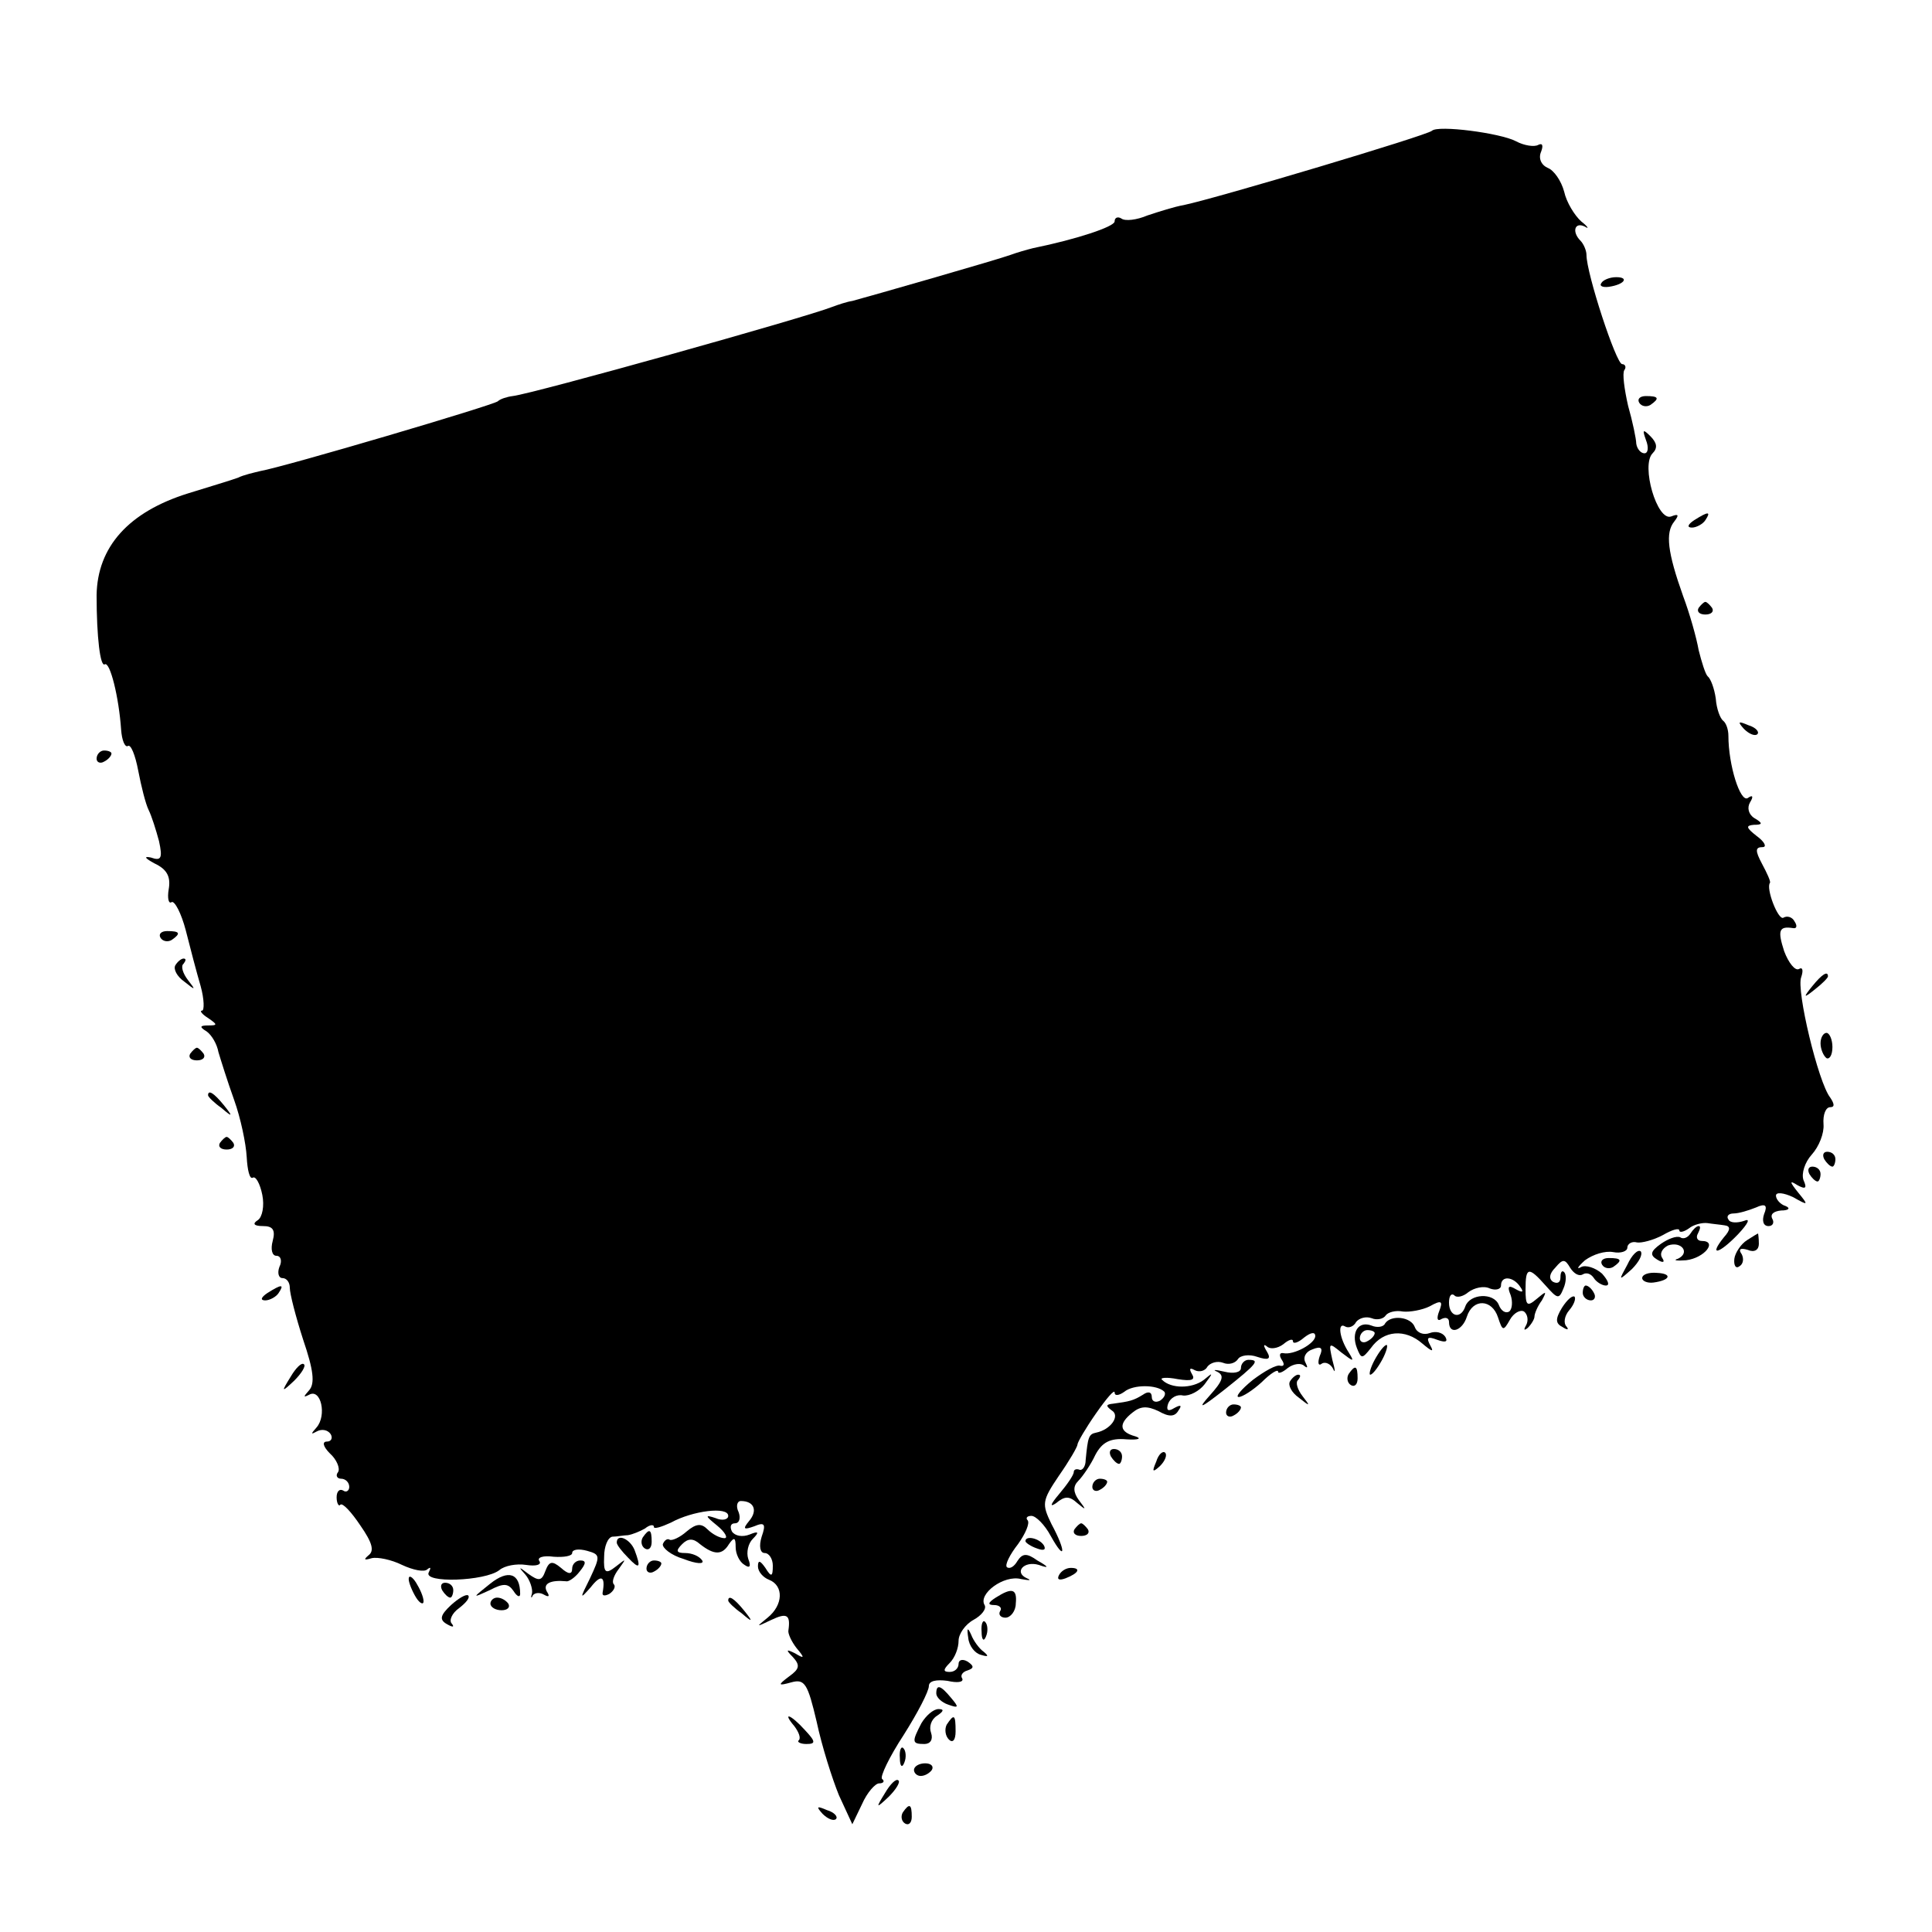 <?xml version="1.0" standalone="no"?>
<!DOCTYPE svg PUBLIC "-//W3C//DTD SVG 20010904//EN"
 "http://www.w3.org/TR/2001/REC-SVG-20010904/DTD/svg10.dtd">
<svg version="1.0" xmlns="http://www.w3.org/2000/svg"
 width="260pt" height="260pt" viewBox="0 0 260 260"
 preserveAspectRatio="xMidYMid meet">
<g transform="translate(0,260) scale(0.1,-0.1)"
fill="#000000" stroke="none">
<path d="M1927 2424 c-6 -6 -287 -90 -334 -100 -12 -2 -34 -9 -49 -14 -14 -6
-30 -8 -35 -4 -5 3 -9 1 -9 -4 0 -7 -51 -24 -110 -36 -8 -2 -22 -6 -30 -9 -16
-6 -194 -57 -213 -62 -7 -1 -19 -5 -27 -8 -35 -14 -403 -117 -430 -120 -8 -1
-17 -4 -20 -7 -5 -5 -286 -88 -320 -94 -8 -2 -22 -5 -30 -9 -8 -3 -38 -12 -67
-21 -80 -25 -122 -72 -123 -137 0 -57 5 -97 11 -93 7 4 19 -44 22 -88 1 -14 5
-24 9 -22 4 3 10 -12 14 -33 4 -21 10 -45 14 -53 4 -8 10 -27 14 -42 5 -23 3
-27 -11 -22 -10 2 -8 -1 5 -8 17 -8 22 -18 19 -35 -2 -12 0 -20 4 -17 4 2 13
-15 19 -38 6 -24 15 -58 20 -75 5 -18 5 -33 2 -33 -4 0 0 -5 8 -10 13 -9 13
-10 0 -10 -11 0 -12 -2 -2 -8 7 -5 14 -17 16 -28 3 -10 12 -39 21 -64 9 -25
16 -59 17 -77 1 -18 4 -30 8 -28 4 3 10 -8 13 -23 3 -15 0 -30 -6 -34 -8 -5
-5 -8 7 -8 13 0 17 -5 13 -20 -3 -11 -1 -20 5 -20 6 0 8 -7 4 -15 -3 -8 -1
-15 4 -15 6 0 10 -6 10 -13 0 -8 8 -39 18 -70 14 -41 16 -59 8 -68 -8 -9 -8
-10 0 -6 16 9 24 -28 10 -44 -8 -9 -8 -10 1 -5 6 3 14 2 18 -4 3 -5 1 -10 -5
-10 -7 0 -5 -7 4 -16 9 -8 14 -20 11 -25 -4 -5 -1 -9 4 -9 6 0 11 -5 11 -11 0
-5 -4 -8 -8 -5 -5 3 -9 -1 -9 -9 0 -8 3 -13 5 -10 3 3 15 -10 27 -28 16 -23
19 -34 11 -40 -7 -6 -6 -7 4 -4 8 2 27 -2 41 -9 15 -7 30 -10 34 -6 5 4 5 2 2
-4 -8 -15 76 -12 95 3 7 6 23 9 36 7 13 -2 21 0 18 5 -4 5 5 8 19 6 14 -1 25
1 25 5 0 5 9 6 20 3 18 -5 18 -7 4 -37 -14 -28 -14 -29 1 -12 14 18 20 15 16
-7 -1 -5 3 -5 9 -2 6 4 9 10 6 13 -3 3 0 12 7 21 10 14 10 14 -4 3 -14 -11
-17 -9 -16 13 0 14 5 26 11 27 6 0 16 2 21 2 6 1 16 5 23 9 6 5 12 6 12 2 0
-3 10 0 23 6 29 16 77 22 77 9 0 -5 -8 -7 -17 -3 -15 5 -14 3 2 -10 11 -9 15
-17 10 -17 -6 0 -16 5 -23 12 -8 8 -15 8 -28 -3 -9 -8 -20 -13 -23 -11 -3 2
-7 -1 -9 -6 -1 -5 11 -15 28 -20 18 -7 28 -7 25 -2 -4 6 -14 10 -23 10 -12 0
-13 3 -4 12 8 8 15 8 24 0 19 -15 30 -15 39 0 7 10 9 9 9 -4 0 -9 5 -20 12
-24 7 -5 9 -2 5 8 -3 9 0 21 6 27 9 9 8 11 -4 6 -10 -4 -20 -2 -24 4 -3 6 -2
11 4 11 6 0 8 7 5 15 -4 8 -2 15 3 15 18 0 23 -13 11 -27 -9 -11 -7 -12 7 -7
14 6 16 3 10 -14 -4 -13 -2 -22 4 -22 6 0 11 -8 11 -17 0 -15 -2 -16 -10 -3
-7 10 -10 11 -10 2 0 -7 7 -15 15 -18 20 -8 19 -34 -2 -51 -16 -13 -16 -13 5
-3 21 10 26 7 23 -14 -1 -4 4 -15 11 -24 11 -13 11 -15 -2 -7 -12 6 -13 5 -3
-5 10 -11 9 -16 -5 -26 -16 -12 -15 -13 3 -8 18 5 22 -2 34 -53 7 -33 21 -77
30 -99 l18 -39 13 27 c7 16 18 28 23 28 6 0 8 3 4 6 -3 3 10 30 29 59 19 30
34 59 34 66 0 7 10 9 25 7 13 -3 22 -2 20 3 -3 4 0 9 7 11 9 3 9 6 0 12 -7 4
-12 2 -12 -3 0 -6 -5 -11 -12 -11 -9 0 -9 3 0 12 7 7 12 20 12 30 0 9 9 22 20
28 11 6 18 15 15 20 -9 15 26 41 49 35 11 -2 15 -2 8 1 -18 8 -4 24 16 18 14
-5 14 -3 -2 6 -14 10 -20 10 -27 -1 -4 -7 -10 -11 -14 -8 -3 3 4 17 15 31 10
14 16 28 13 32 -3 3 -1 6 5 6 6 0 18 -12 26 -27 20 -36 21 -21 1 16 -13 27
-13 31 10 65 14 20 25 39 25 42 0 3 11 22 25 42 14 20 25 33 25 28 0 -5 6 -4
13 1 12 10 44 10 54 0 2 -3 0 -8 -6 -12 -6 -3 -11 -1 -11 5 0 7 -5 8 -12 3
-13 -8 -18 -9 -40 -12 -10 -1 -10 -3 -2 -9 12 -7 -1 -26 -21 -30 -10 -2 -11
-6 -14 -37 0 -8 -4 -14 -8 -13 -5 2 -8 0 -8 -3 0 -4 -9 -17 -20 -30 -11 -13
-13 -18 -4 -12 12 10 18 10 29 0 12 -10 12 -9 2 4 -8 11 -8 19 -1 26 6 6 17
22 23 35 9 17 20 23 42 21 16 -1 21 1 12 4 -22 6 -23 17 -4 32 11 9 20 9 35 2
14 -8 22 -8 27 1 5 7 3 8 -6 3 -8 -5 -11 -3 -8 6 3 8 12 13 20 11 9 -1 22 6
29 15 12 16 12 17 -1 6 -16 -12 -44 -12 -56 0 -4 3 6 4 21 1 19 -3 24 -1 19 7
-4 7 -3 9 4 5 6 -3 14 -1 17 5 4 5 13 8 21 5 7 -3 16 -1 20 5 3 5 15 7 26 3
15 -5 19 -3 13 7 -5 8 -5 11 0 7 4 -4 14 -3 22 3 7 6 13 8 13 4 0 -4 7 -2 15
5 9 7 15 8 15 2 0 -10 -29 -26 -43 -23 -5 1 -6 -3 -2 -9 4 -6 3 -9 -2 -8 -5 2
-21 -7 -37 -19 -16 -13 -24 -23 -19 -23 5 0 19 9 31 20 12 12 22 18 22 14 0
-3 6 -1 13 5 8 6 18 7 22 3 5 -4 5 -2 2 4 -4 7 0 15 9 18 12 5 15 2 10 -9 -3
-9 -2 -14 3 -10 5 3 12 -1 15 -7 3 -7 3 -2 -1 12 -5 23 -5 24 12 10 17 -13 18
-13 10 0 -13 20 -15 41 -5 35 5 -3 12 0 15 6 4 5 13 8 21 5 7 -3 16 -1 19 4 3
4 13 7 23 5 9 -1 26 2 36 7 16 9 18 7 13 -6 -4 -10 -3 -15 3 -11 6 3 10 1 10
-4 0 -18 18 -12 24 7 8 25 34 24 42 -1 6 -18 7 -19 16 -3 5 9 14 14 19 11 5
-4 6 -12 3 -18 -4 -7 -3 -8 2 -4 5 5 9 12 9 15 0 4 4 14 10 22 7 13 6 13 -7 2
-13 -11 -15 -9 -15 13 0 30 4 31 27 5 16 -18 18 -19 24 -4 4 9 4 19 1 22 -3 3
-5 0 -5 -7 0 -7 -4 -9 -10 -6 -6 4 -5 11 3 19 10 12 13 12 20 0 5 -8 12 -12
17 -9 5 3 11 1 15 -5 3 -5 11 -10 16 -10 6 0 3 7 -5 16 -9 8 -22 12 -28 9 -7
-4 -5 0 5 9 11 8 27 13 38 11 10 -2 19 1 19 6 0 5 6 9 13 7 6 -1 22 3 35 10
12 7 22 10 22 6 0 -3 6 -2 13 3 6 5 18 8 25 7 6 -1 17 -2 23 -3 8 -1 8 -6 -1
-16 -21 -26 -7 -23 19 4 14 15 17 22 8 18 -9 -3 -19 -3 -21 2 -3 4 0 8 7 8 7
0 20 4 30 8 13 6 16 3 11 -9 -3 -9 -1 -16 6 -16 6 0 8 5 5 10 -3 6 2 10 12 11
10 0 13 3 6 6 -7 2 -13 9 -13 14 0 5 10 4 23 -2 21 -12 21 -11 7 6 -12 15 -12
17 -1 10 11 -6 13 -4 8 7 -3 9 2 24 11 34 10 11 17 29 16 41 -1 13 3 23 9 23
6 0 6 4 0 13 -16 20 -46 145 -39 162 3 9 2 14 -3 11 -5 -3 -14 8 -20 24 -9 28
-7 34 12 31 5 -1 6 3 2 9 -3 6 -10 8 -15 5 -7 -4 -24 40 -18 47 1 2 -4 13 -11
26 -9 17 -9 22 1 22 6 0 3 7 -8 15 -14 11 -15 14 -4 15 12 0 13 2 1 9 -8 5
-10 14 -6 21 5 8 4 11 -3 6 -10 -6 -26 44 -26 84 0 8 -3 17 -7 20 -4 3 -9 16
-10 30 -2 14 -7 27 -11 30 -3 3 -8 19 -12 35 -3 17 -12 49 -21 73 -21 59 -24
85 -12 100 7 9 6 11 -4 7 -19 -7 -41 69 -25 85 7 7 6 14 -3 23 -10 10 -11 9
-6 -5 4 -10 3 -18 -2 -18 -5 0 -10 6 -11 13 0 6 -5 30 -11 51 -5 22 -8 44 -5
48 3 4 1 8 -3 8 -8 0 -48 122 -48 147 0 6 -4 15 -8 19 -12 12 -8 26 6 19 6 -4
4 0 -5 7 -9 8 -20 26 -23 40 -4 15 -14 29 -22 32 -9 4 -13 13 -9 22 3 8 2 12
-4 9 -5 -3 -19 -1 -30 5 -21 11 -105 22 -113 14z m119 -1556 c5 -7 3 -8 -6 -3
-10 6 -12 4 -7 -8 3 -9 2 -19 -2 -22 -5 -3 -11 1 -14 9 -7 17 -39 15 -45 -2
-6 -18 -22 -14 -22 5 0 9 3 13 7 10 3 -4 12 -2 19 4 8 6 21 9 29 5 8 -3 15 -1
15 4 0 14 17 12 26 -2z"/>
<path d="M2155 2219 c-3 -4 2 -6 10 -5 21 3 28 13 10 13 -9 0 -18 -4 -20 -8z"/>
<path d="M2206 2058 c3 -5 10 -6 15 -3 13 9 11 12 -6 12 -8 0 -12 -4 -9 -9z"/>
<path d="M2280 1900 c-9 -6 -10 -10 -3 -10 6 0 15 5 18 10 8 12 4 12 -15 0z"/>
<path d="M2286 1782 c-3 -5 1 -9 9 -9 8 0 12 4 9 9 -3 4 -7 8 -9 8 -2 0 -6 -4
-9 -8z"/>
<path d="M2347 1619 c7 -7 15 -10 18 -7 3 3 -2 9 -12 12 -14 6 -15 5 -6 -5z"/>
<path d="M130 1579 c0 -5 5 -7 10 -4 6 3 10 8 10 11 0 2 -4 4 -10 4 -5 0 -10
-5 -10 -11z"/>
<path d="M216 1338 c3 -5 10 -6 15 -3 13 9 11 12 -6 12 -8 0 -12 -4 -9 -9z"/>
<path d="M236 1301 c-3 -5 2 -15 12 -22 15 -12 16 -12 5 2 -7 9 -10 19 -6 22
3 4 4 7 0 7 -3 0 -8 -4 -11 -9z"/>
<path d="M2439 1273 c-13 -16 -12 -17 4 -4 9 7 17 15 17 17 0 8 -8 3 -21 -13z"/>
<path d="M2450 1196 c0 -8 4 -17 8 -20 4 -2 8 4 8 15 0 10 -4 19 -8 19 -4 0
-8 -6 -8 -14z"/>
<path d="M256 1182 c-3 -5 1 -9 9 -9 8 0 12 4 9 9 -3 4 -7 8 -9 8 -2 0 -6 -4
-9 -8z"/>
<path d="M280 1126 c0 -2 8 -10 18 -17 15 -13 16 -12 3 4 -13 16 -21 21 -21
13z"/>
<path d="M296 1062 c-3 -5 1 -9 9 -9 8 0 12 4 9 9 -3 4 -7 8 -9 8 -2 0 -6 -4
-9 -8z"/>
<path d="M2455 1040 c3 -5 8 -10 11 -10 2 0 4 5 4 10 0 6 -5 10 -11 10 -5 0
-7 -4 -4 -10z"/>
<path d="M2435 1020 c3 -5 8 -10 11 -10 2 0 4 5 4 10 0 6 -5 10 -11 10 -5 0
-7 -4 -4 -10z"/>
<path d="M2275 940 c-4 -6 -10 -8 -14 -5 -5 2 -16 -2 -26 -9 -14 -10 -15 -15
-5 -21 8 -5 11 -4 7 2 -4 6 0 13 8 17 18 6 30 -10 13 -18 -7 -2 -2 -3 11 -2
25 3 43 26 21 26 -6 0 -8 5 -5 10 3 6 4 10 1 10 -3 0 -8 -5 -11 -10z"/>
<path d="M2351 931 c-8 -5 -16 -17 -17 -25 -1 -9 2 -14 7 -10 5 3 6 10 3 16
-5 7 -2 9 8 6 9 -4 15 0 15 8 0 8 -1 14 -1 14 -1 0 -7 -4 -15 -9z"/>
<path d="M2190 898 c-12 -22 -12 -22 6 -6 10 10 15 20 12 24 -4 3 -12 -5 -18
-18z"/>
<path d="M2156 898 c3 -5 10 -6 15 -3 13 9 11 12 -6 12 -8 0 -12 -4 -9 -9z"/>
<path d="M2210 880 c0 -4 7 -7 15 -6 23 3 26 12 5 13 -11 1 -20 -2 -20 -7z"/>
<path d="M360 860 c-9 -6 -10 -10 -3 -10 6 0 15 5 18 10 8 12 4 12 -15 0z"/>
<path d="M2130 860 c0 -5 5 -10 11 -10 5 0 7 5 4 10 -3 6 -8 10 -11 10 -2 0
-4 -4 -4 -10z"/>
<path d="M2102 840 c-9 -15 -9 -21 1 -26 6 -4 9 -4 5 1 -4 4 -3 14 4 22 6 7 9
15 7 18 -3 2 -10 -4 -17 -15z"/>
<path d="M1864 819 c-2 -5 -11 -6 -18 -3 -18 7 -28 -9 -20 -30 6 -15 7 -15 19
0 17 24 46 26 69 6 13 -11 16 -12 11 -3 -6 11 -4 13 9 8 11 -4 15 -3 11 4 -4
6 -13 8 -21 5 -8 -3 -17 0 -20 8 -5 14 -32 17 -40 5z m-14 -13 c0 -3 -4 -8
-10 -11 -5 -3 -10 -1 -10 4 0 6 5 11 10 11 6 0 10 -2 10 -4z"/>
<path d="M1850 770 c-6 -11 -8 -20 -6 -20 3 0 10 9 16 20 6 11 8 20 6 20 -3 0
-10 -9 -16 -20z"/>
<path d="M391 747 c-13 -21 -12 -21 5 -5 10 10 16 20 13 22 -3 3 -11 -5 -18
-17z"/>
<path d="M1670 759 c0 -6 -10 -8 -22 -5 -13 3 -17 3 -10 0 10 -5 8 -12 -10
-32 -17 -19 -13 -18 20 8 44 35 48 40 32 40 -5 0 -10 -5 -10 -11z"/>
<path d="M1815 751 c-3 -5 -2 -12 3 -15 5 -3 9 1 9 9 0 17 -3 19 -12 6z"/>
<path d="M1736 741 c-3 -5 2 -15 12 -22 15 -12 16 -12 5 2 -7 9 -10 19 -6 22
3 4 4 7 0 7 -3 0 -8 -4 -11 -9z"/>
<path d="M1650 699 c0 -5 5 -7 10 -4 6 3 10 8 10 11 0 2 -4 4 -10 4 -5 0 -10
-5 -10 -11z"/>
<path d="M1495 640 c3 -5 8 -10 11 -10 2 0 4 5 4 10 0 6 -5 10 -11 10 -5 0 -7
-4 -4 -10z"/>
<path d="M1556 633 c-6 -14 -5 -15 5 -6 7 7 10 15 7 18 -3 3 -9 -2 -12 -12z"/>
<path d="M1470 599 c0 -5 5 -7 10 -4 6 3 10 8 10 11 0 2 -4 4 -10 4 -5 0 -10
-5 -10 -11z"/>
<path d="M1446 542 c-3 -5 1 -9 9 -9 8 0 12 4 9 9 -3 4 -7 8 -9 8 -2 0 -6 -4
-9 -8z"/>
<path d="M865 531 c-3 -5 -2 -12 3 -15 5 -3 9 1 9 9 0 17 -3 19 -12 6z"/>
<path d="M830 524 c0 -3 7 -12 15 -20 16 -17 18 -14 9 10 -6 15 -24 23 -24 10z"/>
<path d="M1380 526 c0 -2 7 -7 16 -10 8 -3 12 -2 9 4 -6 10 -25 14 -25 6z"/>
<path d="M734 486 c-5 -14 -9 -14 -23 -4 -13 10 -14 10 -4 -1 6 -7 10 -19 9
-25 -2 -6 -1 -8 1 -3 3 4 10 4 15 1 7 -4 8 -2 4 4 -6 11 5 16 26 14 3 -1 12 5
18 13 9 11 9 15 1 15 -6 0 -11 -5 -11 -11 0 -8 -5 -8 -15 1 -12 10 -16 9 -21
-4z"/>
<path d="M870 489 c0 -5 5 -7 10 -4 6 3 10 8 10 11 0 2 -4 4 -10 4 -5 0 -10
-5 -10 -11z"/>
<path d="M660 469 c-25 -20 -25 -20 -1 -9 19 10 25 9 32 -1 5 -8 9 -9 9 -4 0
28 -16 33 -40 14z"/>
<path d="M1425 480 c-3 -6 1 -7 9 -4 18 7 21 14 7 14 -6 0 -13 -4 -16 -10z"/>
<path d="M550 475 c0 -5 5 -17 10 -25 5 -8 10 -10 10 -5 0 6 -5 17 -10 25 -5
8 -10 11 -10 5z"/>
<path d="M595 460 c3 -5 8 -10 11 -10 2 0 4 5 4 10 0 6 -5 10 -11 10 -5 0 -7
-4 -4 -10z"/>
<path d="M607 440 c-15 -14 -16 -20 -5 -26 7 -4 10 -4 6 1 -4 4 0 14 10 21 9
7 15 14 12 17 -3 2 -13 -4 -23 -13z"/>
<path d="M1340 450 c-11 -7 -11 -10 -2 -10 7 0 11 -4 8 -8 -3 -5 1 -9 7 -9 7
0 14 9 14 19 2 20 -5 22 -27 8z"/>
<path d="M660 442 c0 -5 7 -9 15 -9 8 0 12 4 9 9 -3 4 -9 8 -15 8 -5 0 -9 -4
-9 -8z"/>
<path d="M980 446 c0 -2 8 -10 18 -17 15 -13 16 -12 3 4 -13 16 -21 21 -21 13z"/>
<path d="M1321 404 c0 -11 3 -14 6 -6 3 7 2 16 -1 19 -3 4 -6 -2 -5 -13z"/>
<path d="M1303 396 c1 -11 9 -21 17 -23 10 -3 11 -2 4 4 -6 4 -14 15 -17 23
-5 11 -6 9 -4 -4z"/>
<path d="M1260 321 c0 -5 7 -12 16 -15 14 -5 15 -4 4 9 -14 17 -20 19 -20 6z"/>
<path d="M1240 281 c-13 -25 -13 -28 4 -28 8 0 12 6 9 15 -3 8 0 18 8 23 9 6
10 9 2 9 -7 0 -17 -9 -23 -19z"/>
<path d="M1069 277 c6 -8 9 -16 6 -19 -3 -2 2 -5 10 -5 13 0 13 3 -2 19 -19
21 -31 25 -14 5z"/>
<path d="M1274 279 c-3 -6 -2 -15 3 -20 5 -5 9 -1 9 11 0 23 -2 24 -12 9z"/>
<path d="M1211 234 c0 -11 3 -14 6 -6 3 7 2 16 -1 19 -3 4 -6 -2 -5 -13z"/>
<path d="M1230 218 c0 -4 4 -8 9 -8 6 0 12 4 15 8 3 5 -1 9 -9 9 -8 0 -15 -4
-15 -9z"/>
<path d="M1191 187 c-13 -21 -12 -21 5 -5 10 10 16 20 13 22 -3 3 -11 -5 -18
-17z"/>
<path d="M1107 159 c7 -7 15 -10 18 -7 3 3 -2 9 -12 12 -14 6 -15 5 -6 -5z"/>
<path d="M1215 161 c-3 -5 -2 -12 3 -15 5 -3 9 1 9 9 0 17 -3 19 -12 6z"/>
</g>
</svg>
